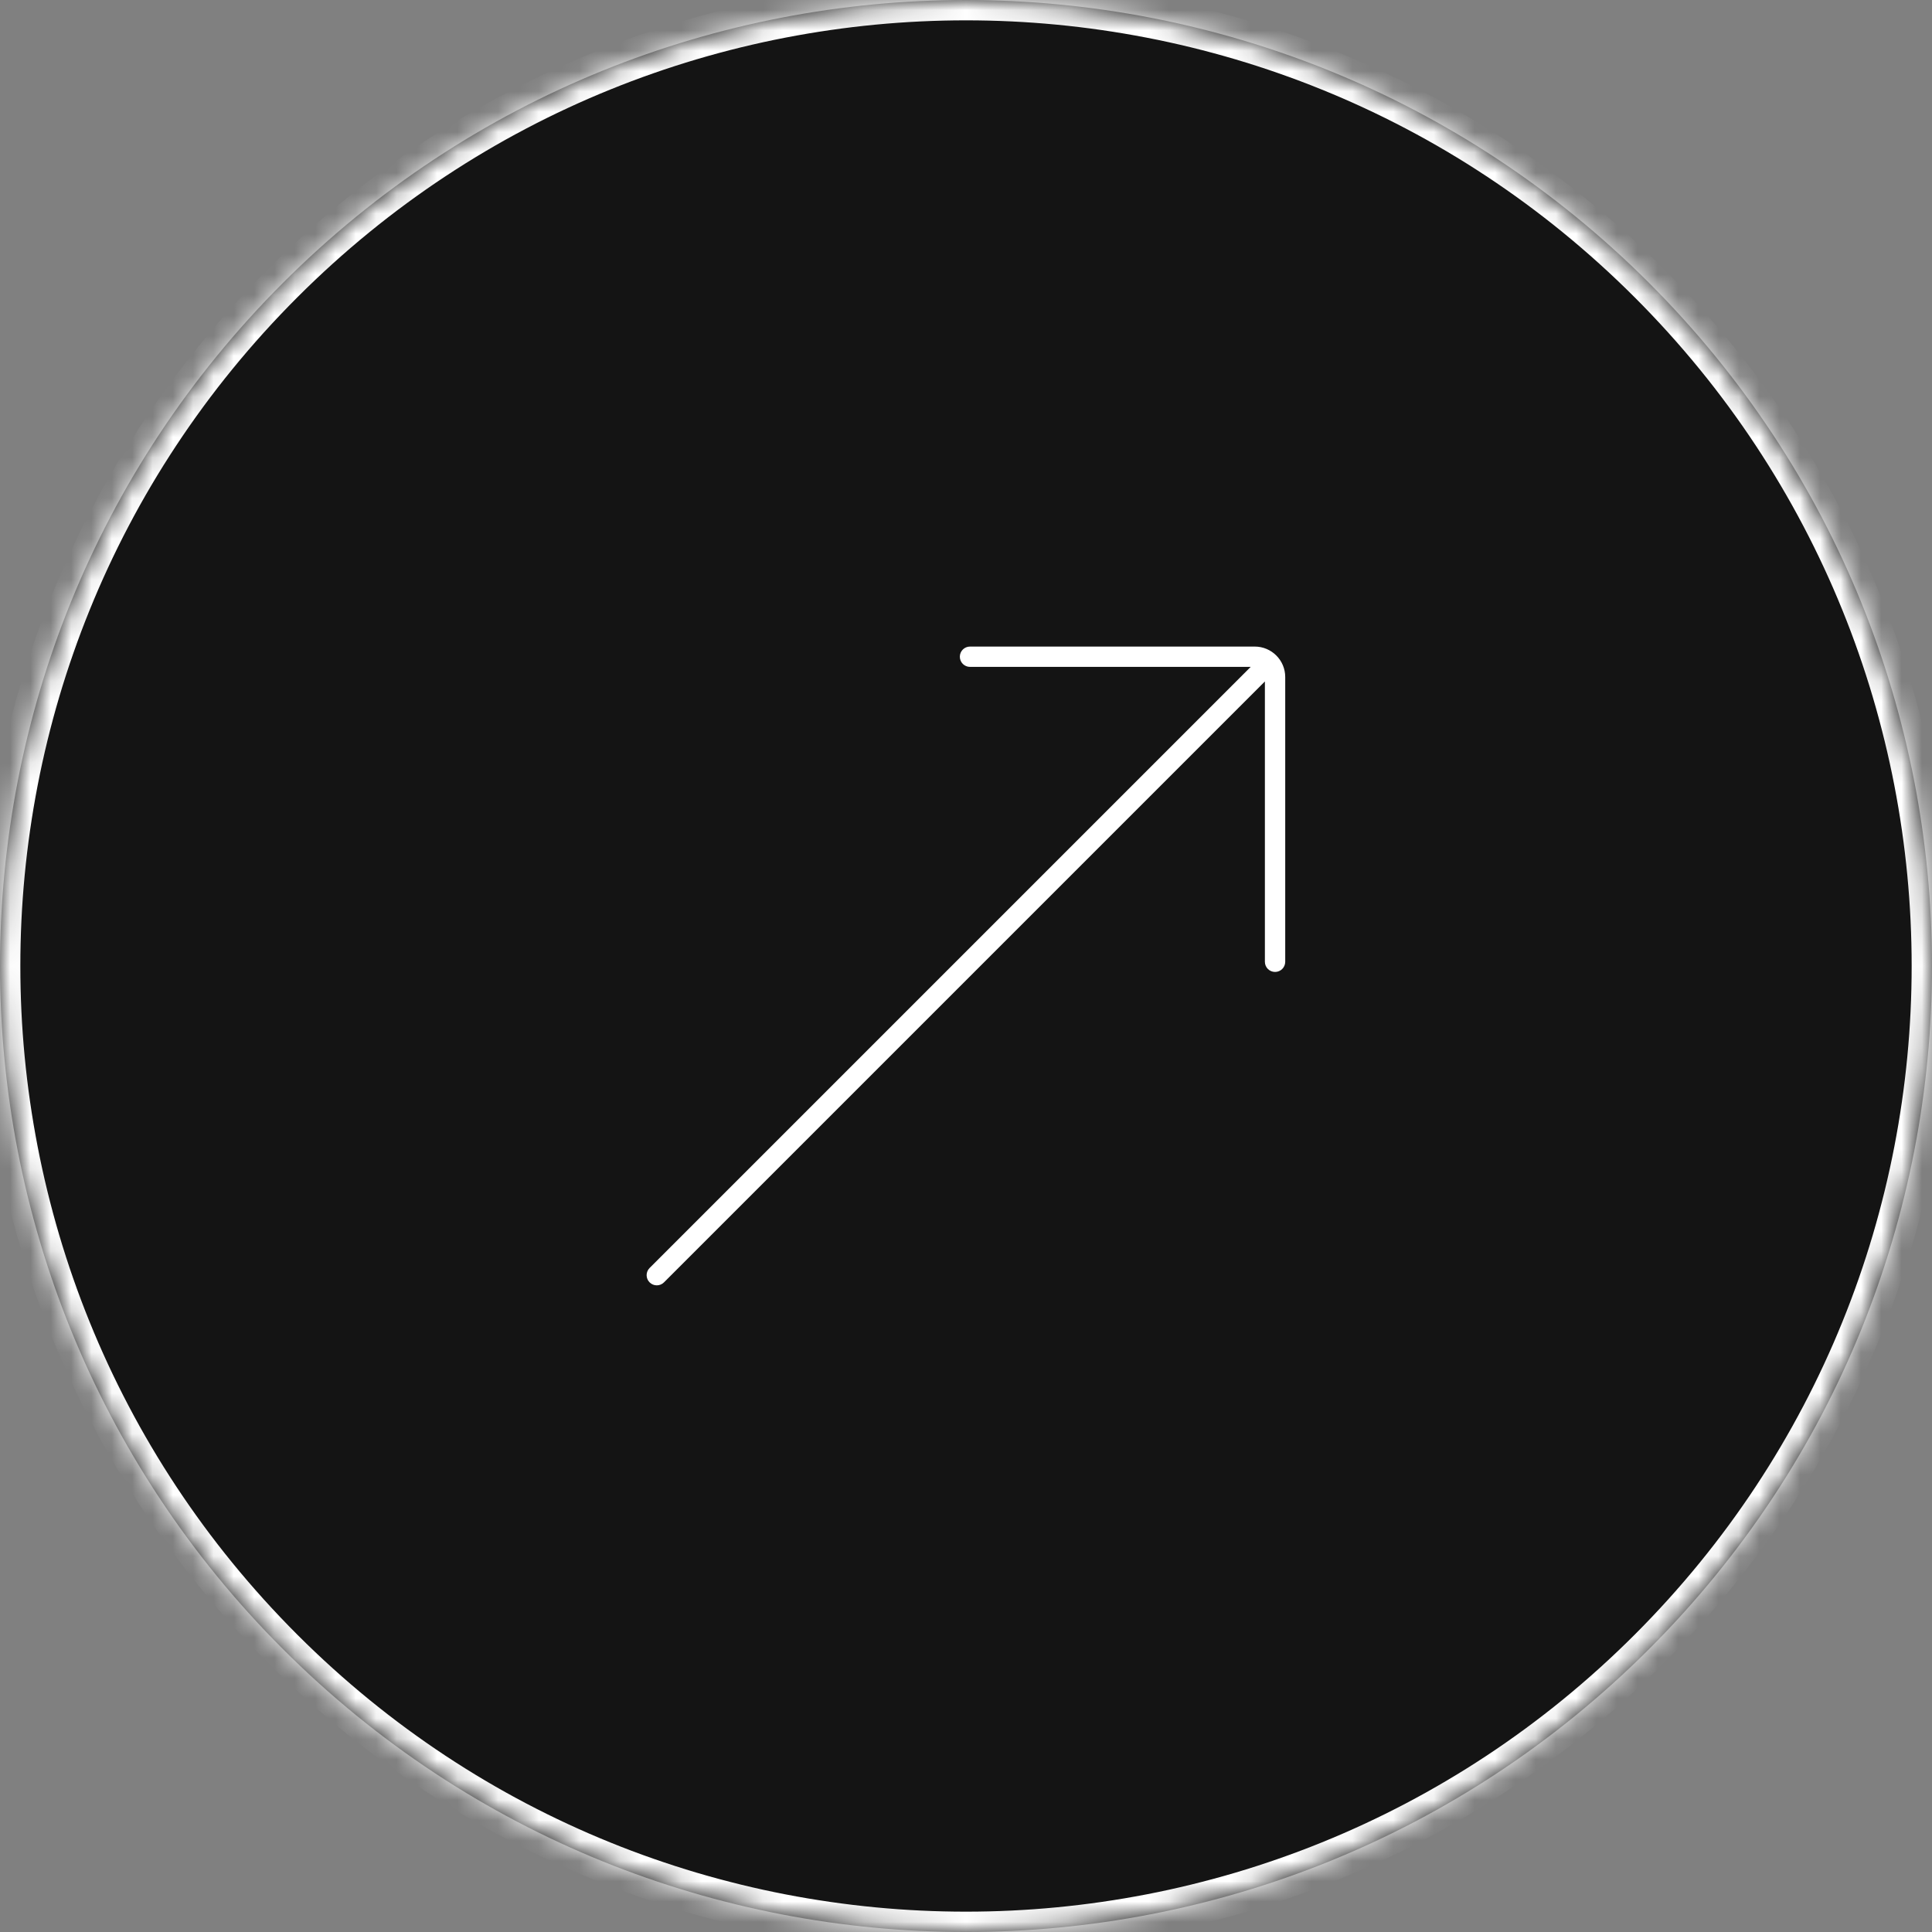 <?xml version="1.0" encoding="UTF-8"?> <svg xmlns="http://www.w3.org/2000/svg" width="95" height="95" viewBox="0 0 95 95" fill="none"><rect x="0" y="0" width="95" height="95" fill="#808080" stroke="none"/><mask id="path-1-inside-1_2815_42" fill="white"><path d="M81.088 81.088C62.538 99.638 32.462 99.638 13.912 81.088C-4.637 62.538 -4.637 32.462 13.912 13.912C32.462 -4.637 62.538 -4.637 81.088 13.912C99.638 32.462 99.638 62.538 81.088 81.088Z"></path></mask><path d="M81.088 81.088C62.538 99.638 32.462 99.638 13.912 81.088C-4.637 62.538 -4.637 32.462 13.912 13.912C32.462 -4.637 62.538 -4.637 81.088 13.912C99.638 32.462 99.638 62.538 81.088 81.088Z" fill="#141414"></path><path d="M31.942 62.349C31.747 62.545 31.747 62.861 31.942 63.056C32.137 63.252 32.454 63.252 32.649 63.056L32.296 62.703L31.942 62.349ZM61.697 32.292L61.697 31.793H61.697V32.292ZM47.697 31.793C47.421 31.793 47.197 32.016 47.197 32.292C47.197 32.569 47.421 32.792 47.697 32.792V32.292V31.793ZM62.697 33.292L62.197 33.292V33.292H62.697ZM62.197 47.292C62.197 47.569 62.421 47.792 62.697 47.792C62.973 47.792 63.197 47.569 63.197 47.292H62.697H62.197ZM62.409 32.59L62.055 32.236L31.942 62.349L32.296 62.703L32.649 63.056L62.762 32.943L62.409 32.59ZM61.697 32.292V31.793H47.697V32.292V32.792H61.697V32.292ZM62.697 33.292H62.197V47.292H62.697H63.197V33.292H62.697ZM61.697 32.292L61.697 32.792C61.973 32.792 62.197 33.016 62.197 33.292L62.697 33.292L63.197 33.292C63.197 32.464 62.526 31.793 61.697 31.793L61.697 32.292ZM81.088 81.088L80.38 80.38C62.221 98.54 32.779 98.54 14.62 80.38L13.912 81.088L13.205 81.795C32.146 100.735 62.854 100.735 81.795 81.795L81.088 81.088ZM13.912 81.088L14.62 80.38C-3.54 62.221 -3.54 32.779 14.62 14.62L13.912 13.912L13.205 13.205C-5.735 32.146 -5.735 62.854 13.205 81.795L13.912 81.088ZM13.912 13.912L14.62 14.62C32.779 -3.54 62.221 -3.54 80.38 14.62L81.088 13.912L81.795 13.205C62.854 -5.735 32.146 -5.735 13.205 13.205L13.912 13.912ZM81.088 13.912L80.38 14.62C98.54 32.779 98.54 62.221 80.38 80.38L81.088 81.088L81.795 81.795C100.735 62.854 100.735 32.146 81.795 13.205L81.088 13.912Z" fill="white" mask="url(#path-1-inside-1_2815_42)"></path></svg> 